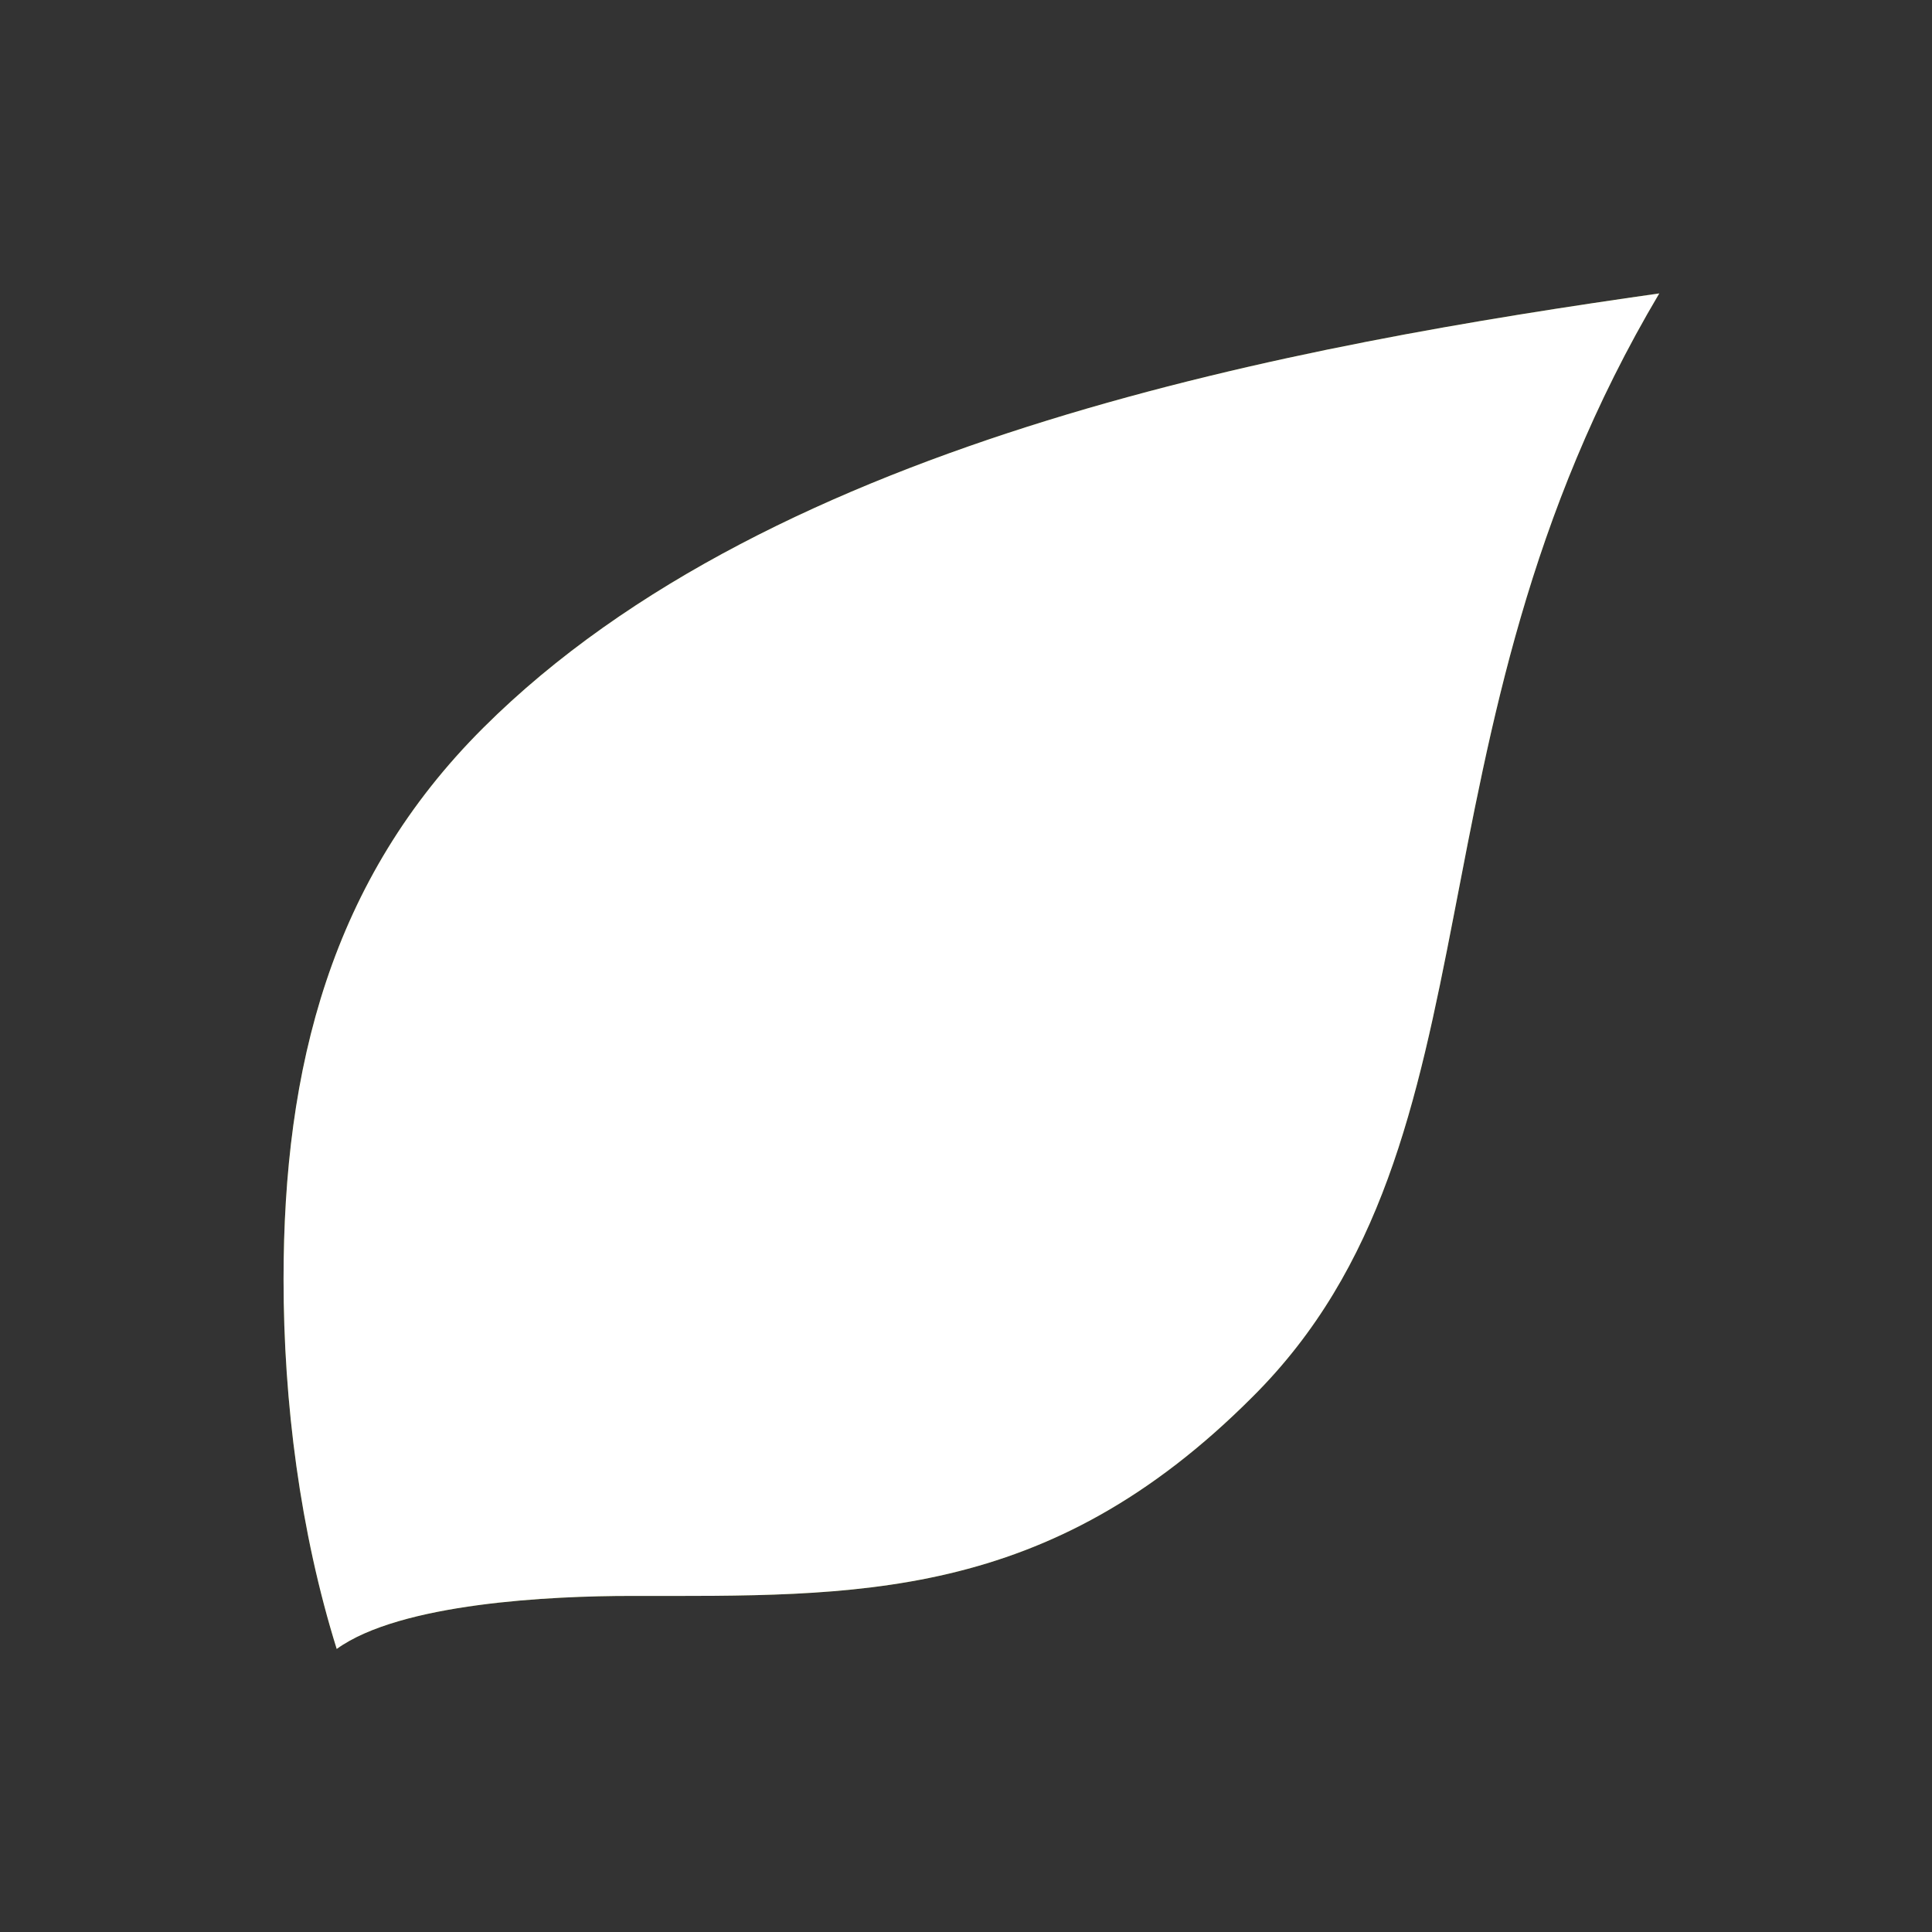 <svg width="64" height="64" viewBox="0 0 64 64" fill="none" xmlns="http://www.w3.org/2000/svg">
  <rect x="0" y="0" width="64" height="64" fill="#333333" stroke="none"/>
  <style>
    @media (prefers-color-scheme: light) {
    #light {
    display:block;
    }
    #dark {
    display:none;
    }
    }
    @media (prefers-color-scheme: dark) {
    #dark {
    display:block;
    }
    #light {
    display:none;
    }
    }
  </style>
  <g id="light">
    <path id="Vector" d="M54.965 9.72C46.235 24.439 50.032 37.769 41.497 46.267C34.684 53.098 28.342 52.867 20.904 52.867C18.28 52.867 13.269 53.098 11.154 54.623C9.941 50.736 9.393 46.458 9.393 42.376C9.393 35.372 10.959 29.143 16.009 24.11C25.68 14.463 43.18 11.401 54.965 9.72Z" fill="#68760B"/>
  </g>
  <g id="dark">
    <path id="Vector_2" d="M54.965 9.72C46.235 24.439 50.032 37.769 41.497 46.267C34.684 53.098 28.342 52.867 20.904 52.867C18.28 52.867 13.269 53.098 11.154 54.623C9.941 50.736 9.393 46.458 9.393 42.376C9.393 35.372 10.959 29.143 16.009 24.11C25.68 14.463 43.18 11.401 54.965 9.72Z" fill="white"/>
  </g>
</svg>
